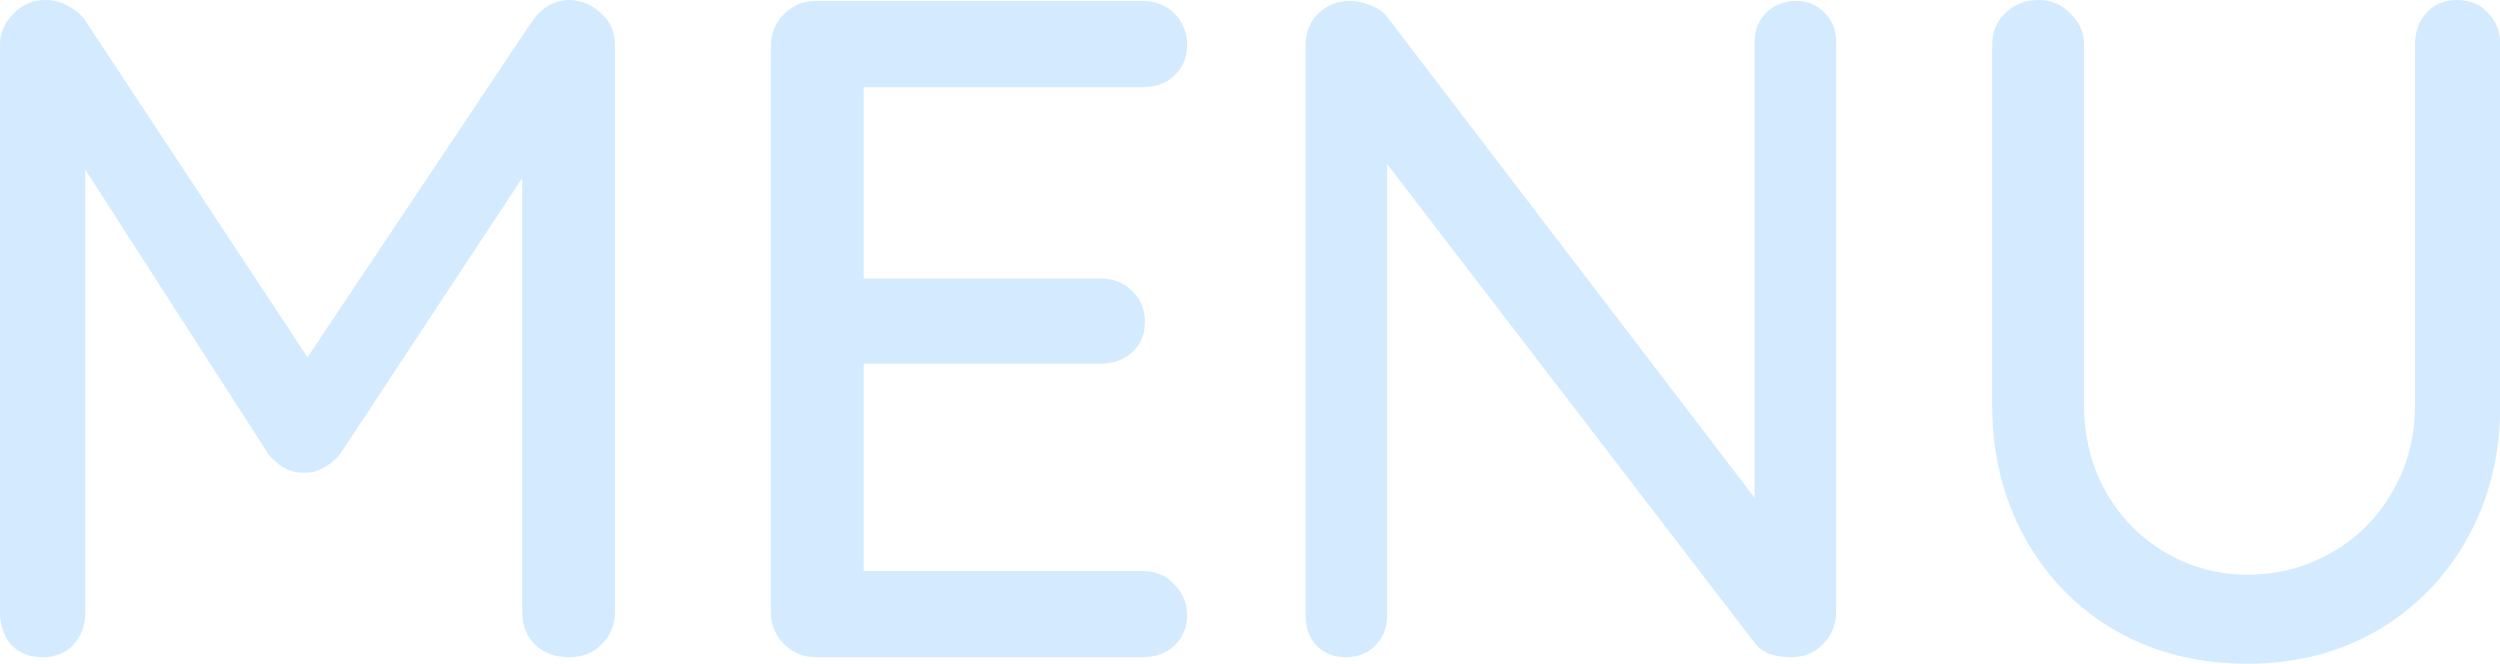 <svg width="64" height="17" viewBox="0 0 64 17" fill="none" xmlns="http://www.w3.org/2000/svg">
<path d="M62.904 0C63.24 0 63.504 0.112 63.696 0.336C63.904 0.544 64.008 0.816 64.008 1.152V10.368C64.008 11.632 63.728 12.768 63.168 13.776C62.608 14.784 61.832 15.576 60.84 16.152C59.864 16.712 58.76 16.992 57.528 16.992C56.28 16.992 55.16 16.712 54.168 16.152C53.176 15.576 52.4 14.784 51.84 13.776C51.28 12.768 51 11.632 51 10.368V1.152C51 0.816 51.112 0.544 51.336 0.336C51.56 0.112 51.848 0 52.2 0C52.504 0 52.768 0.112 52.992 0.336C53.232 0.56 53.352 0.832 53.352 1.152V10.368C53.352 11.2 53.544 11.952 53.928 12.624C54.312 13.28 54.824 13.792 55.464 14.16C56.104 14.528 56.792 14.712 57.528 14.712C58.296 14.712 59.008 14.528 59.664 14.16C60.32 13.792 60.84 13.28 61.224 12.624C61.624 11.952 61.824 11.2 61.824 10.368V1.152C61.824 0.816 61.92 0.544 62.112 0.336C62.304 0.112 62.568 0 62.904 0Z" fill="#D4EBFF"/>
<path d="M45.974 0.024C46.278 0.024 46.526 0.128 46.718 0.336C46.91 0.528 47.006 0.776 47.006 1.08V15.648C47.006 15.984 46.894 16.264 46.67 16.488C46.462 16.712 46.19 16.824 45.854 16.824C45.678 16.824 45.502 16.8 45.326 16.752C45.166 16.688 45.038 16.6 44.942 16.488L35.51 4.2V15.768C35.51 16.072 35.406 16.328 35.198 16.536C35.006 16.728 34.758 16.824 34.454 16.824C34.15 16.824 33.902 16.728 33.71 16.536C33.518 16.328 33.422 16.072 33.422 15.768V1.176C33.422 0.84 33.526 0.568 33.734 0.36C33.958 0.136 34.23 0.024 34.55 0.024C34.742 0.024 34.926 0.064 35.102 0.144C35.278 0.208 35.414 0.304 35.51 0.432L44.918 12.744V1.08C44.918 0.776 45.014 0.528 45.206 0.336C45.414 0.128 45.67 0.024 45.974 0.024Z" fill="#D4EBFF"/>
<path d="M29.238 14.616C29.574 14.616 29.846 14.728 30.054 14.952C30.278 15.176 30.39 15.44 30.39 15.744C30.39 16.064 30.278 16.328 30.054 16.536C29.846 16.728 29.574 16.824 29.238 16.824H20.886C20.566 16.824 20.294 16.712 20.07 16.488C19.846 16.264 19.734 15.992 19.734 15.672V1.176C19.734 0.856 19.846 0.584 20.07 0.36C20.294 0.136 20.566 0.024 20.886 0.024H29.238C29.574 0.024 29.846 0.128 30.054 0.336C30.278 0.544 30.39 0.816 30.39 1.152C30.39 1.472 30.278 1.736 30.054 1.944C29.846 2.136 29.574 2.232 29.238 2.232H22.11V7.128H28.158C28.494 7.128 28.766 7.232 28.974 7.44C29.198 7.648 29.31 7.912 29.31 8.232C29.31 8.568 29.198 8.832 28.974 9.024C28.766 9.216 28.494 9.312 28.158 9.312H22.11V14.616H29.238Z" fill="#D4EBFF"/>
<path d="M14.592 0C14.912 0.016 15.184 0.136 15.408 0.36C15.632 0.568 15.744 0.832 15.744 1.152V15.672C15.744 15.992 15.632 16.264 15.408 16.488C15.2 16.712 14.92 16.824 14.568 16.824C14.216 16.824 13.928 16.72 13.704 16.512C13.48 16.288 13.368 16.008 13.368 15.672V4.56L8.712 11.616C8.6 11.76 8.456 11.88 8.28 11.976C8.12 12.072 7.952 12.112 7.776 12.096C7.616 12.112 7.448 12.072 7.272 11.976C7.112 11.88 6.976 11.76 6.864 11.616L2.184 4.344V15.672C2.184 16.008 2.08 16.288 1.872 16.512C1.68 16.72 1.416 16.824 1.08 16.824C0.76 16.824 0.496 16.72 0.288 16.512C0.096 16.288 0 16.008 0 15.672V1.152C0 0.848 0.112 0.584 0.336 0.36C0.56 0.12 0.84 0 1.176 0C1.368 0 1.552 0.048 1.728 0.144C1.92 0.24 2.072 0.368 2.184 0.528L7.872 9.144L13.632 0.528C13.888 0.176 14.208 0 14.592 0Z" fill="#D4EBFF"/>
</svg>
